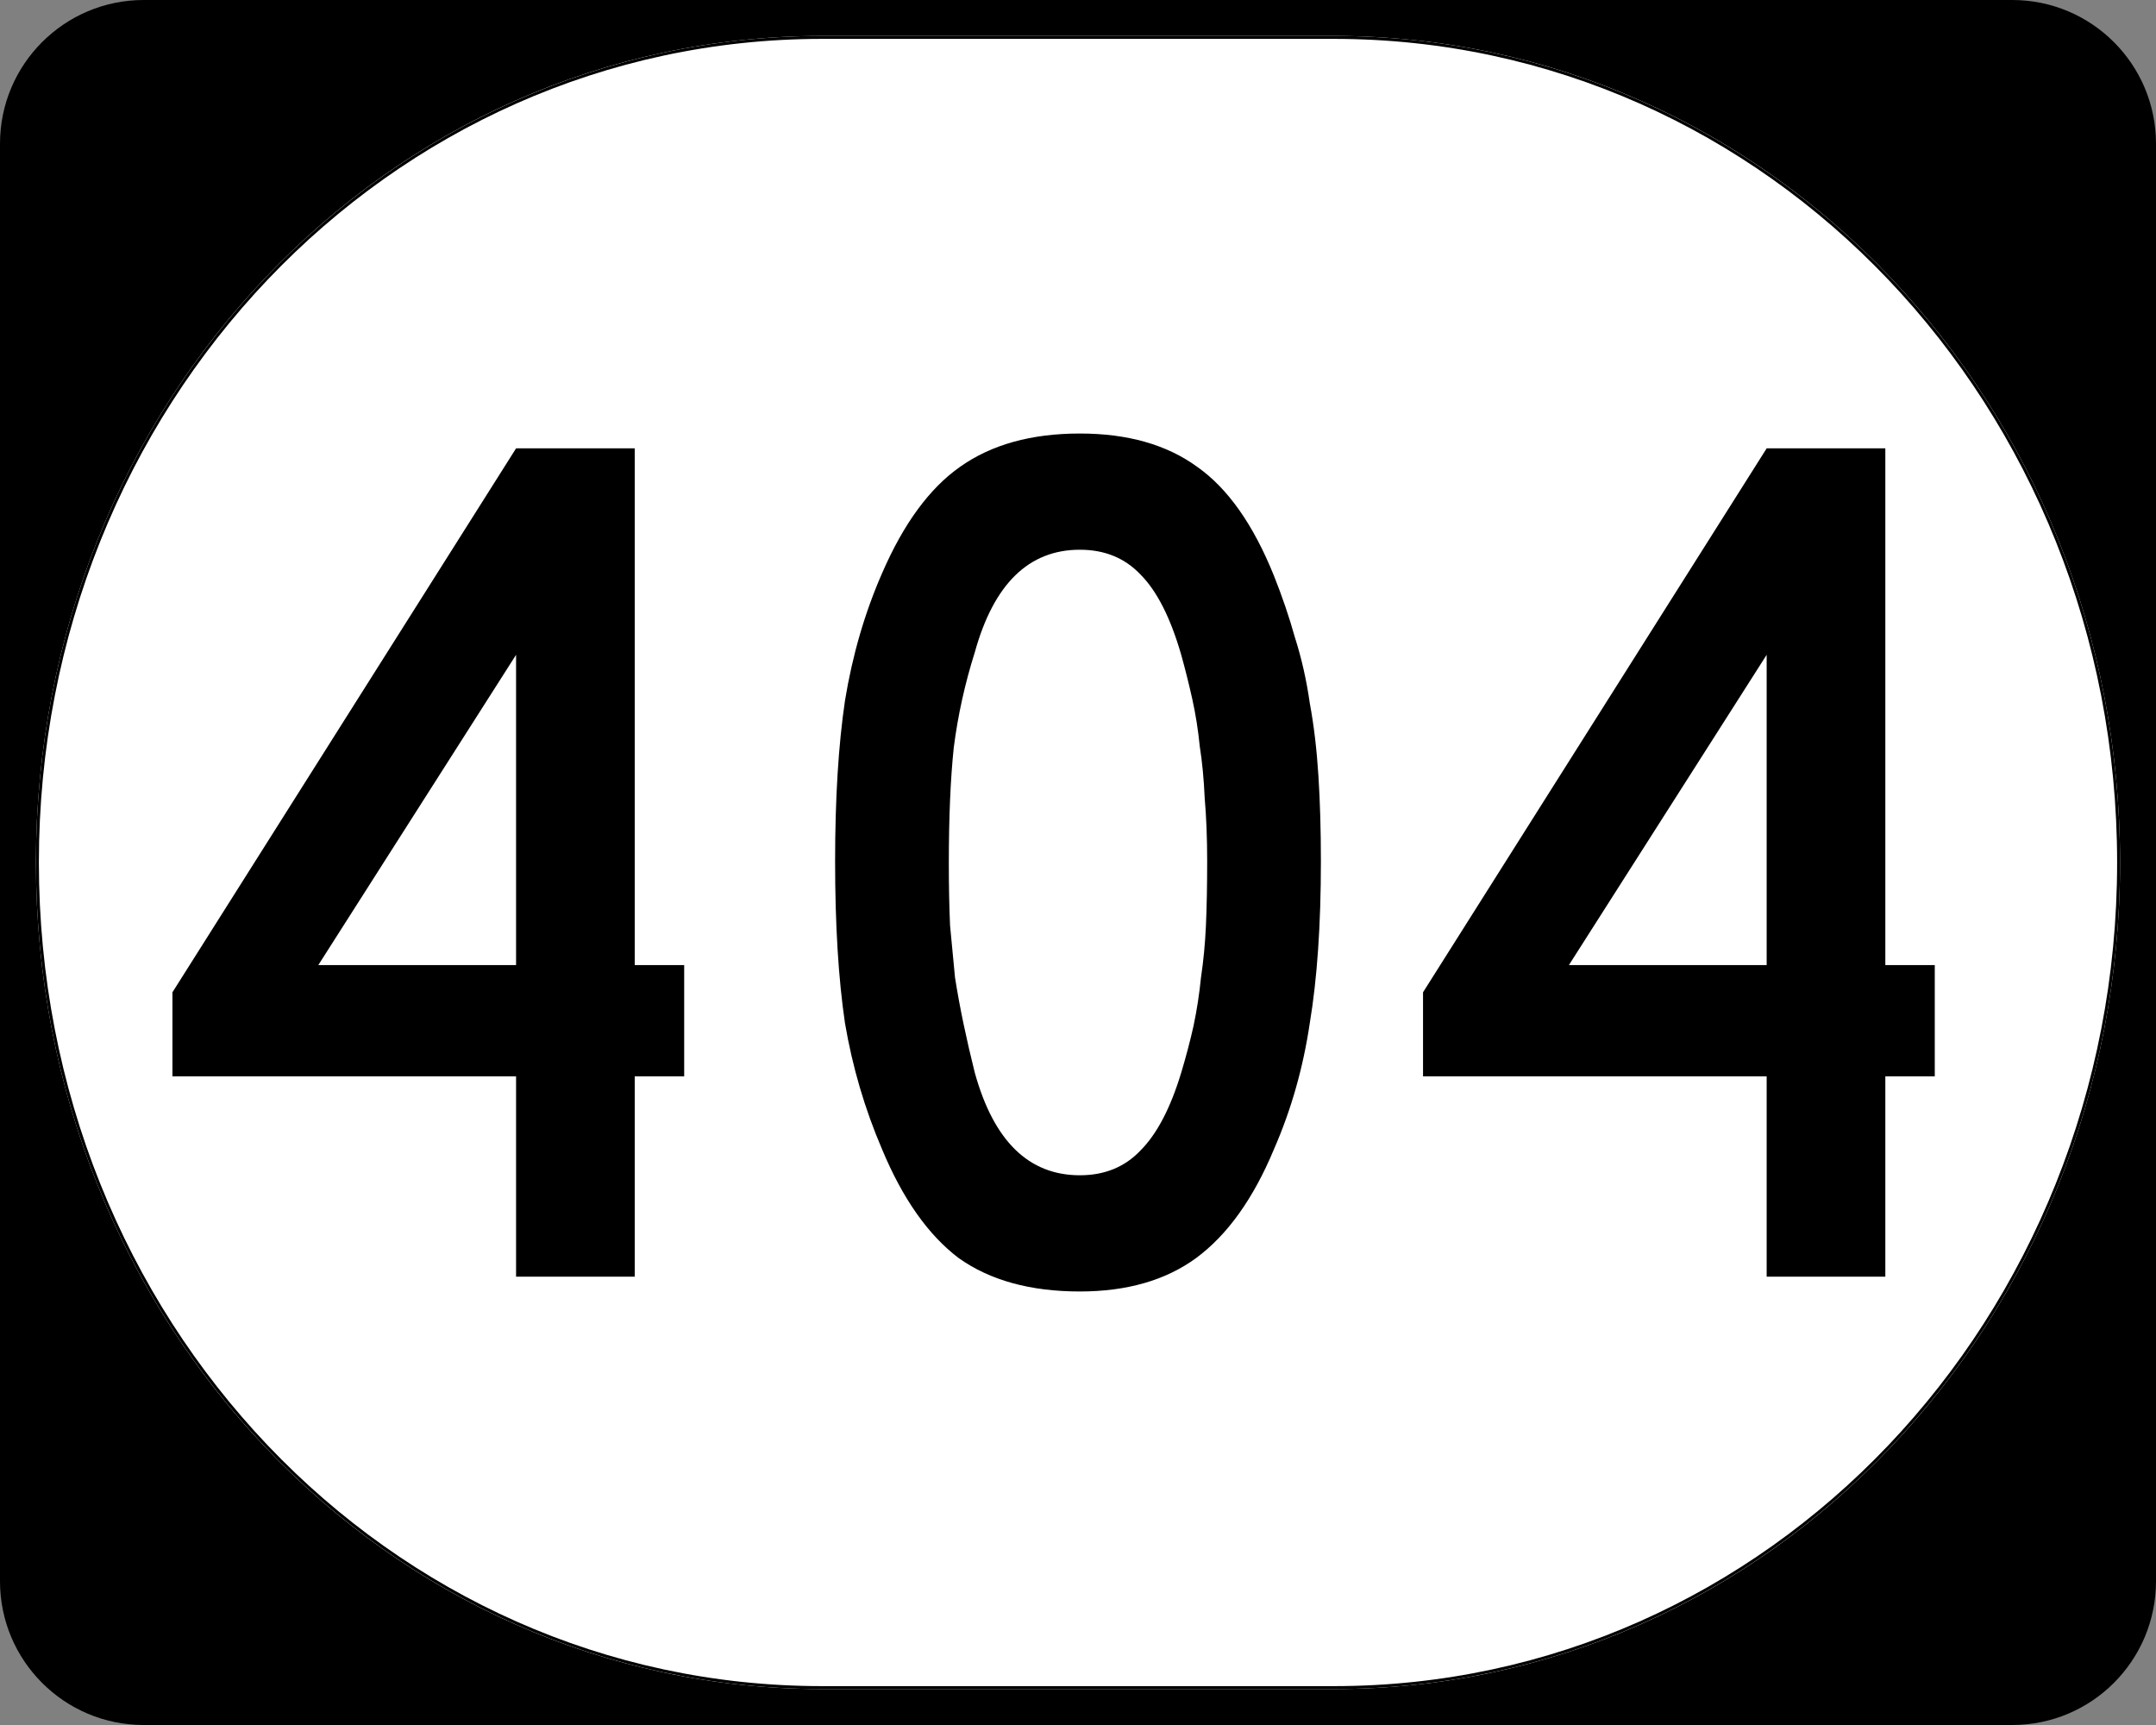 <?xml version="1.0" encoding="UTF-8" standalone="no"?>
<!-- Created with Inkscape (http://www.inkscape.org/) -->
<svg
   xmlns:dc="http://purl.org/dc/elements/1.1/"
   xmlns:cc="http://web.resource.org/cc/"
   xmlns:rdf="http://www.w3.org/1999/02/22-rdf-syntax-ns#"
   xmlns:svg="http://www.w3.org/2000/svg"
   xmlns="http://www.w3.org/2000/svg"
   xmlns:sodipodi="http://inkscape.sourceforge.net/DTD/sodipodi-0.dtd"
   xmlns:inkscape="http://www.inkscape.org/namespaces/inkscape"
   width="750"
   height="600"
   id="svg2"
   sodipodi:version="0.32"
   inkscape:version="0.43"
   version="1.0"
   sodipodi:docbase="C:\Documents and Settings\Alexander Bito\My Documents\Wikipedia Highways\Elongated circle shields\Elongated circle shields 4"
   sodipodi:docname="Elongated circle 404.svg">
  <rect width="100%" height="100%" fill="#808080" stroke="none"/>
  <defs
     id="defs4" />
  <sodipodi:namedview
     id="base"
     pagecolor="#ffffff"
     bordercolor="#666666"
     borderopacity="1.0"
     inkscape:pageopacity="0.0"
     inkscape:pageshadow="2"
     inkscape:zoom="0.5"
     inkscape:cx="375"
     inkscape:cy="300"
     inkscape:document-units="px"
     inkscape:current-layer="layer1"
     inkscape:window-width="756"
     inkscape:window-height="706"
     inkscape:window-x="0"
     inkscape:window-y="0" />
  <g
     inkscape:label="Layer 1"
     inkscape:groupmode="layer"
     id="layer1">
    <g
       style="overflow:visible"
       id="g1364"
       transform="translate(-1044.714,-564.781)">
      <g
         id="g3">
        <path
           d="M 1044.714,614.781 C 1044.714,587.166 1067.099,564.781 1094.714,564.781 L 1744.714,564.781 C 1772.328,564.781 1794.714,587.166 1794.714,614.781 L 1794.714,1114.781 C 1794.714,1142.396 1772.328,1164.781 1744.714,1164.781 L 1094.714,1164.781 C 1067.099,1164.781 1044.714,1142.396 1044.714,1114.781 L 1044.714,614.781 L 1044.714,614.781 z "
           id="path7" />
        <path
           id="path9"
           d="" />
      </g>
    </g>
    <path
       style="fill:#ffffff;fill-opacity:1;stroke:none;stroke-width:1;stroke-miterlimit:4;stroke-opacity:1"
       d="M 285.851,12.5 L 464.149,12.5 C 615.585,12.5 737.5,140.725 737.5,300 C 737.5,459.275 615.585,587.5 464.149,587.5 L 285.851,587.5 C 134.415,587.5 12.5,459.275 12.5,300 C 12.5,140.725 134.415,12.5 285.851,12.5 z "
       id="path3057" />
    <path
       style="font-size:430px;font-style:normal;font-variant:normal;font-weight:normal;font-stretch:normal;text-align:center;line-height:100%;writing-mode:lr-tb;text-anchor:middle;font-family:Roadgeek 2005 Series C"
       d="M 220.804,374.39 L 220.804,444.05 L 179.524,444.05 L 179.524,374.39 L 59.984,374.39 L 59.984,345.15 L 179.524,155.95 L 220.804,155.95 L 220.804,335.69 L 238.004,335.69 L 238.004,374.39 L 220.804,374.39 M 179.524,227.76 L 110.724,335.69 L 179.524,335.69 L 179.524,227.76 M 459.495,299.57 C 459.495,321.643 458.205,340.42 455.625,355.9 C 453.331,371.38 449.175,386 443.155,399.76 C 435.988,416.96 426.958,429.573 416.065,437.6 C 405.458,445.34 391.985,449.21 375.645,449.21 C 358.445,449.21 344.398,445.34 333.505,437.6 C 322.898,429.573 314.011,416.96 306.845,399.76 C 300.825,385.713 296.525,371.093 293.945,355.9 C 291.651,340.42 290.505,321.643 290.505,299.57 C 290.505,277.783 291.651,259.15 293.945,243.67 C 296.525,227.904 300.825,213.14 306.845,199.38 C 314.298,182.18 323.328,169.854 333.935,162.4 C 344.828,154.66 358.731,150.79 375.645,150.79 C 392.271,150.79 405.888,154.66 416.495,162.4 C 427.101,169.854 435.988,182.467 443.155,200.24 C 446.021,207.407 448.458,214.574 450.465,221.74 C 452.758,228.907 454.478,236.504 455.625,244.53 C 457.058,252.27 458.061,260.727 458.635,269.9 C 459.208,278.787 459.495,288.677 459.495,299.57 M 419.935,299.57 C 419.935,291.543 419.648,284.233 419.075,277.64 C 418.788,271.047 418.215,265.027 417.355,259.58 C 416.781,253.847 415.921,248.4 414.775,243.24 C 413.628,238.08 412.338,232.92 410.905,227.76 C 407.178,214.86 402.448,205.544 396.715,199.81 C 391.268,194.077 384.245,191.21 375.645,191.21 C 357.871,191.21 345.688,203.107 339.095,226.9 C 335.655,237.794 333.218,248.83 331.785,260.01 C 330.638,270.903 330.065,284.377 330.065,300.43 C 330.065,308.17 330.208,315.337 330.495,321.93 C 331.068,328.237 331.641,334.257 332.215,339.99 C 333.075,345.437 334.078,350.883 335.225,356.33 C 336.371,361.777 337.661,367.367 339.095,373.1 C 345.688,396.893 357.871,408.79 375.645,408.79 C 384.245,408.79 391.268,405.923 396.715,400.19 C 402.448,394.457 407.178,385.427 410.905,373.1 C 412.625,367.367 414.058,361.92 415.205,356.76 C 416.351,351.313 417.211,345.723 417.785,339.99 C 418.645,334.257 419.218,328.237 419.505,321.93 C 419.791,315.337 419.935,307.883 419.935,299.57 M 655.843,374.39 L 655.843,444.05 L 614.563,444.05 L 614.563,374.39 L 495.024,374.39 L 495.024,345.15 L 614.563,155.95 L 655.843,155.95 L 655.843,335.69 L 673.043,335.69 L 673.043,374.39 L 655.843,374.39 M 614.563,227.76 L 545.764,335.69 L 614.563,335.69 L 614.563,227.76"
       id="text1320" />
    <path
       style="fill:none;fill-opacity:1;stroke:#000000;stroke-width:1.023;stroke-miterlimit:4;stroke-opacity:1"
       d="M 285.977,13.011 L 464.023,13.011 C 615.246,13.011 736.989,141.008 736.989,300 C 736.989,458.992 615.246,586.989 464.023,586.989 L 285.977,586.989 C 134.754,586.989 13.011,458.992 13.011,300 C 13.011,141.008 134.754,13.011 285.977,13.011 z "
       id="rect2183" />
  </g>
</svg>
